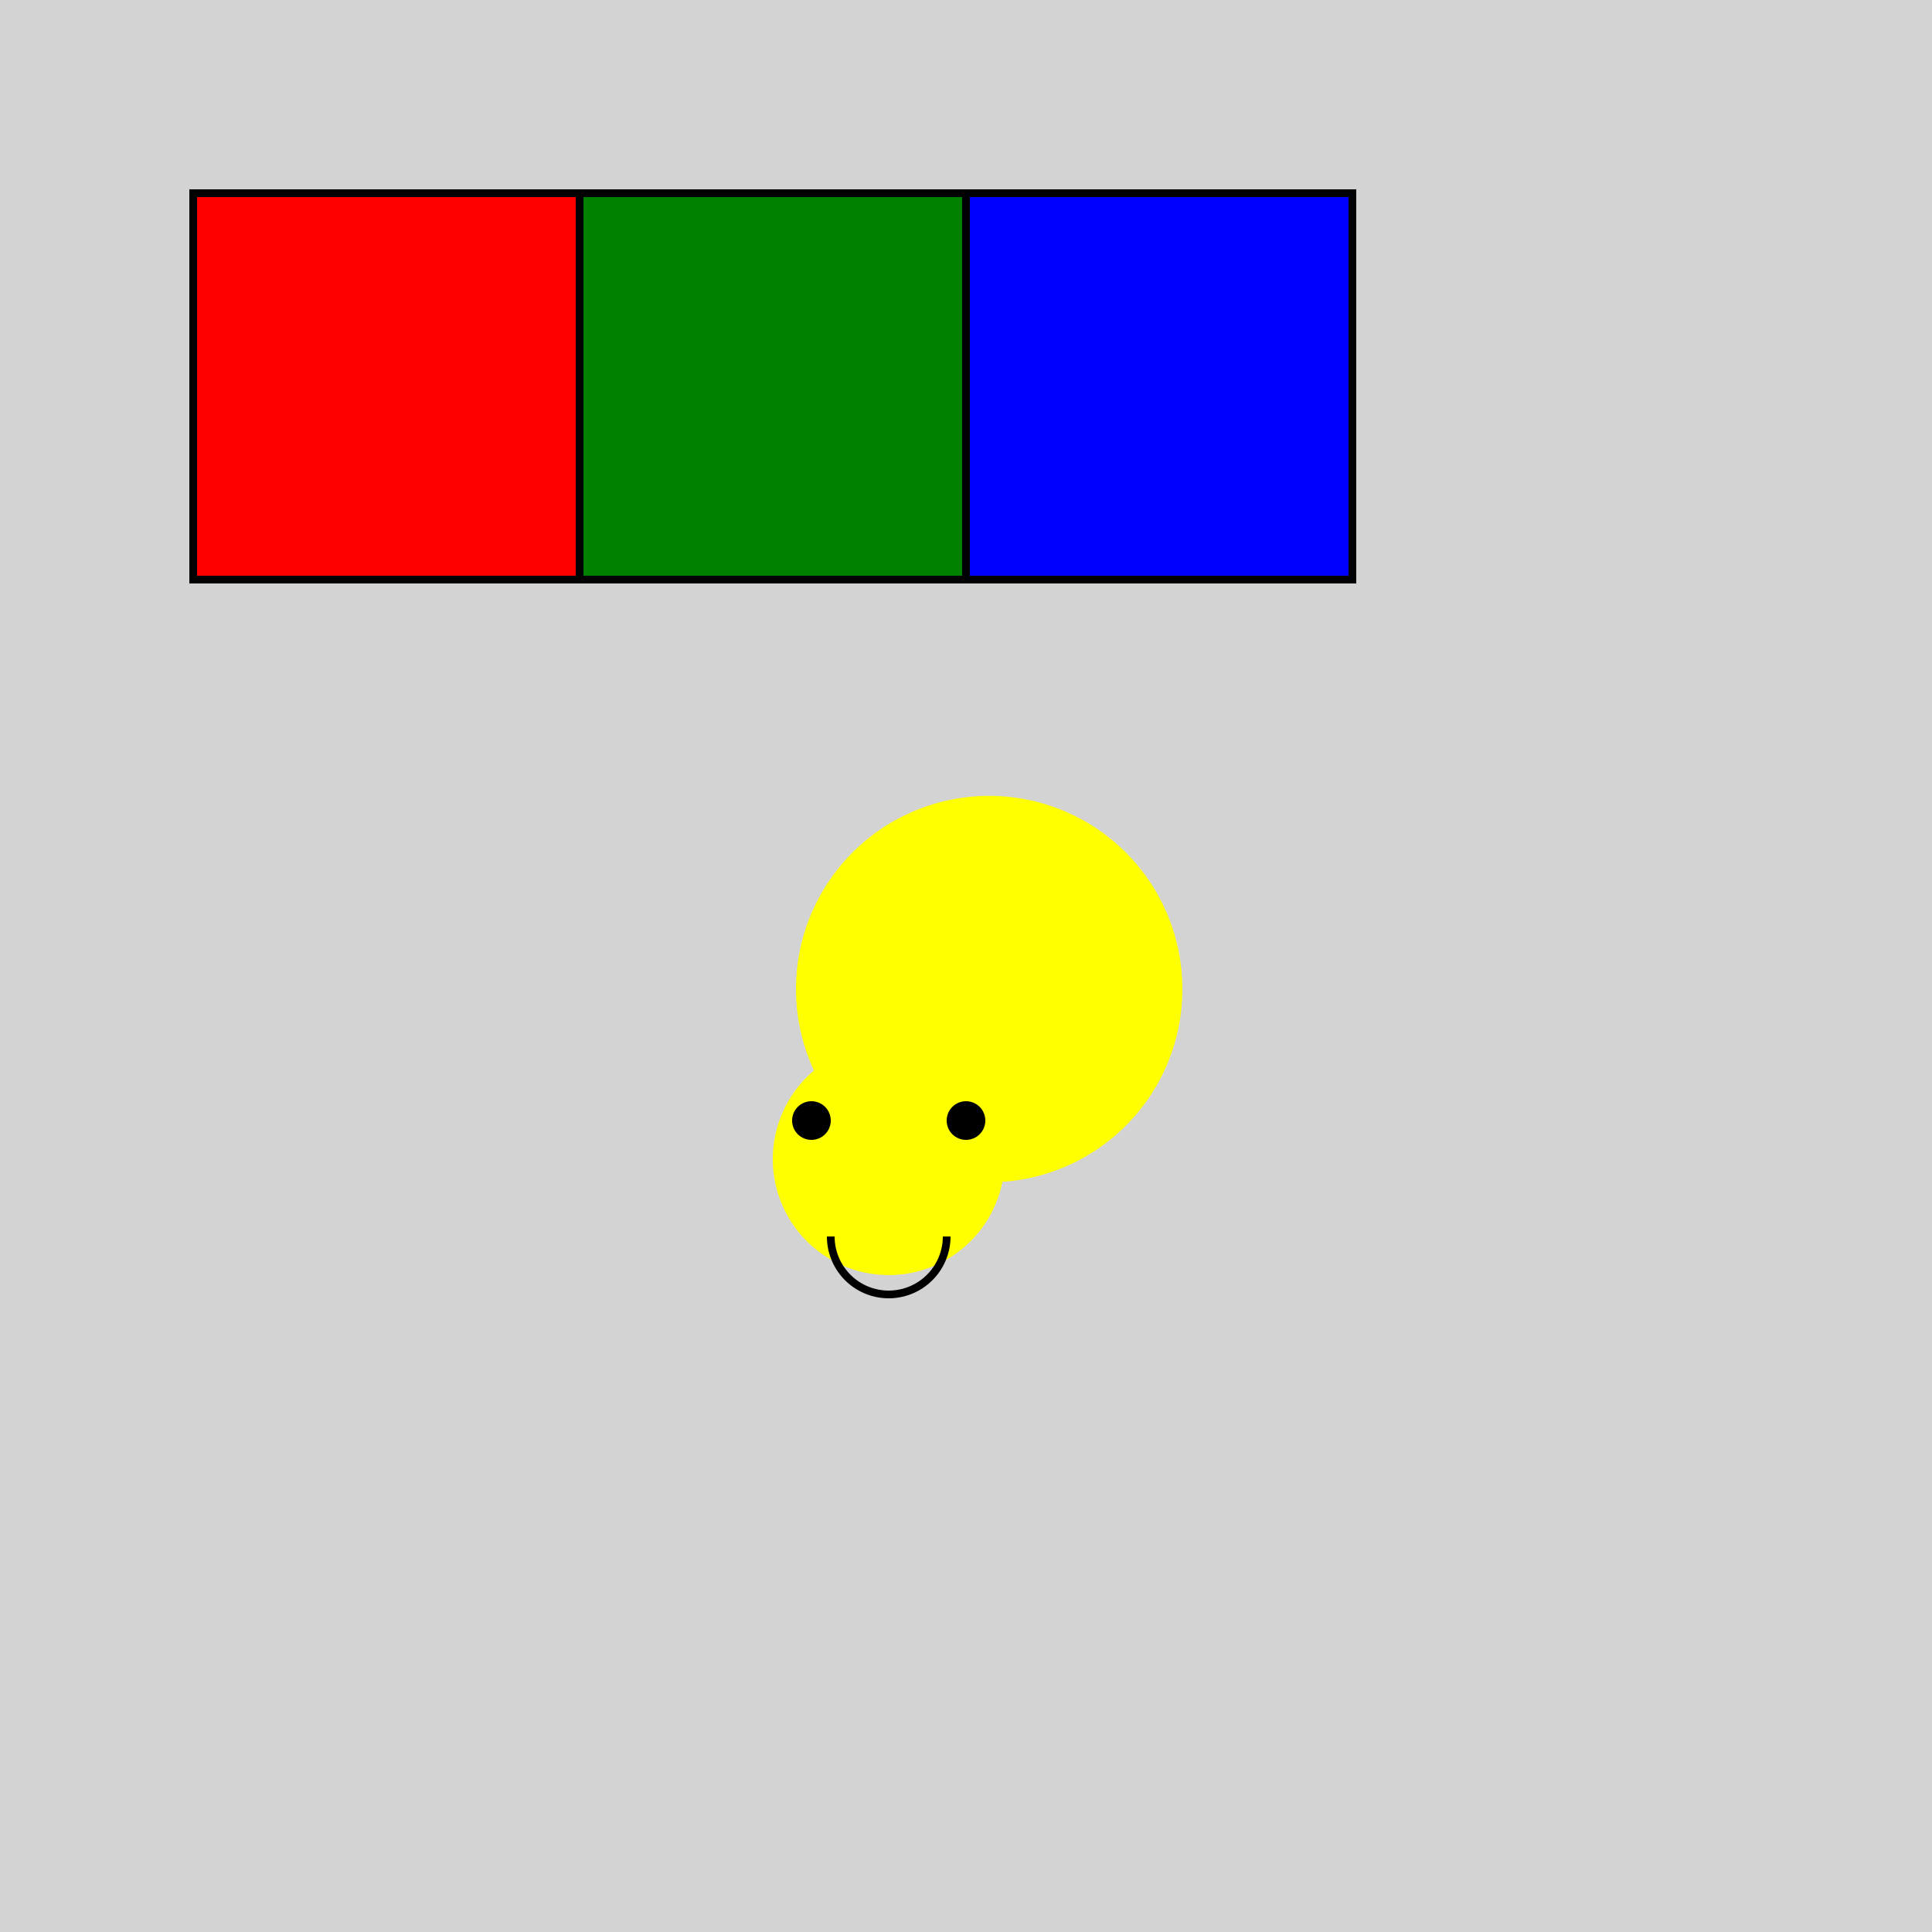 <!--

Generated by DrawGPT.
Free, open source, AI generated images in SVG, PNG, and HTML Canvas format.
https://drawgpt.ai

Created: 2023-09-27T02:45:15.492Z
Link: https://drawgpt.ai/prompt/84025/

-->
<svg xmlns="http://www.w3.org/2000/svg" xmlns:xlink="http://www.w3.org/1999/xlink" width="500" height="500"><defs/><g><rect fill="lightgrey" stroke="none" x="0" y="0" width="512" height="512"/><rect fill="red" stroke="none" x="50" y="50" width="100" height="100"/><rect fill="green" stroke="none" x="150" y="50" width="100" height="100"/><rect fill="blue" stroke="none" x="250" y="50" width="100" height="100"/><path fill="yellow" stroke="none" paint-order="stroke fill markers" d=" M 306 256 A 50 50 0 1 1 306 255.95"/><rect fill="none" stroke="black" x="50" y="50" width="100" height="100" stroke-miterlimit="10" stroke-width="2" stroke-dasharray=""/><rect fill="none" stroke="black" x="150" y="50" width="100" height="100" stroke-miterlimit="10" stroke-width="2" stroke-dasharray=""/><rect fill="none" stroke="black" x="250" y="50" width="100" height="100" stroke-miterlimit="10" stroke-width="2" stroke-dasharray=""/><path fill="yellow" stroke="none" paint-order="stroke fill markers" d=" M 260 300 A 30 30 0 1 1 260 299.97"/><path fill="black" stroke="none" paint-order="stroke fill markers" d=" M 215 290 A 5 5 0 1 1 215 289.995"/><path fill="black" stroke="none" paint-order="stroke fill markers" d=" M 255 290 A 5 5 0 1 1 255 289.995"/><path fill="none" stroke="black" paint-order="fill stroke markers" d=" M 245 320 A 15 15 0 0 1 215 320" stroke-miterlimit="10" stroke-width="2" stroke-dasharray=""/></g></svg>